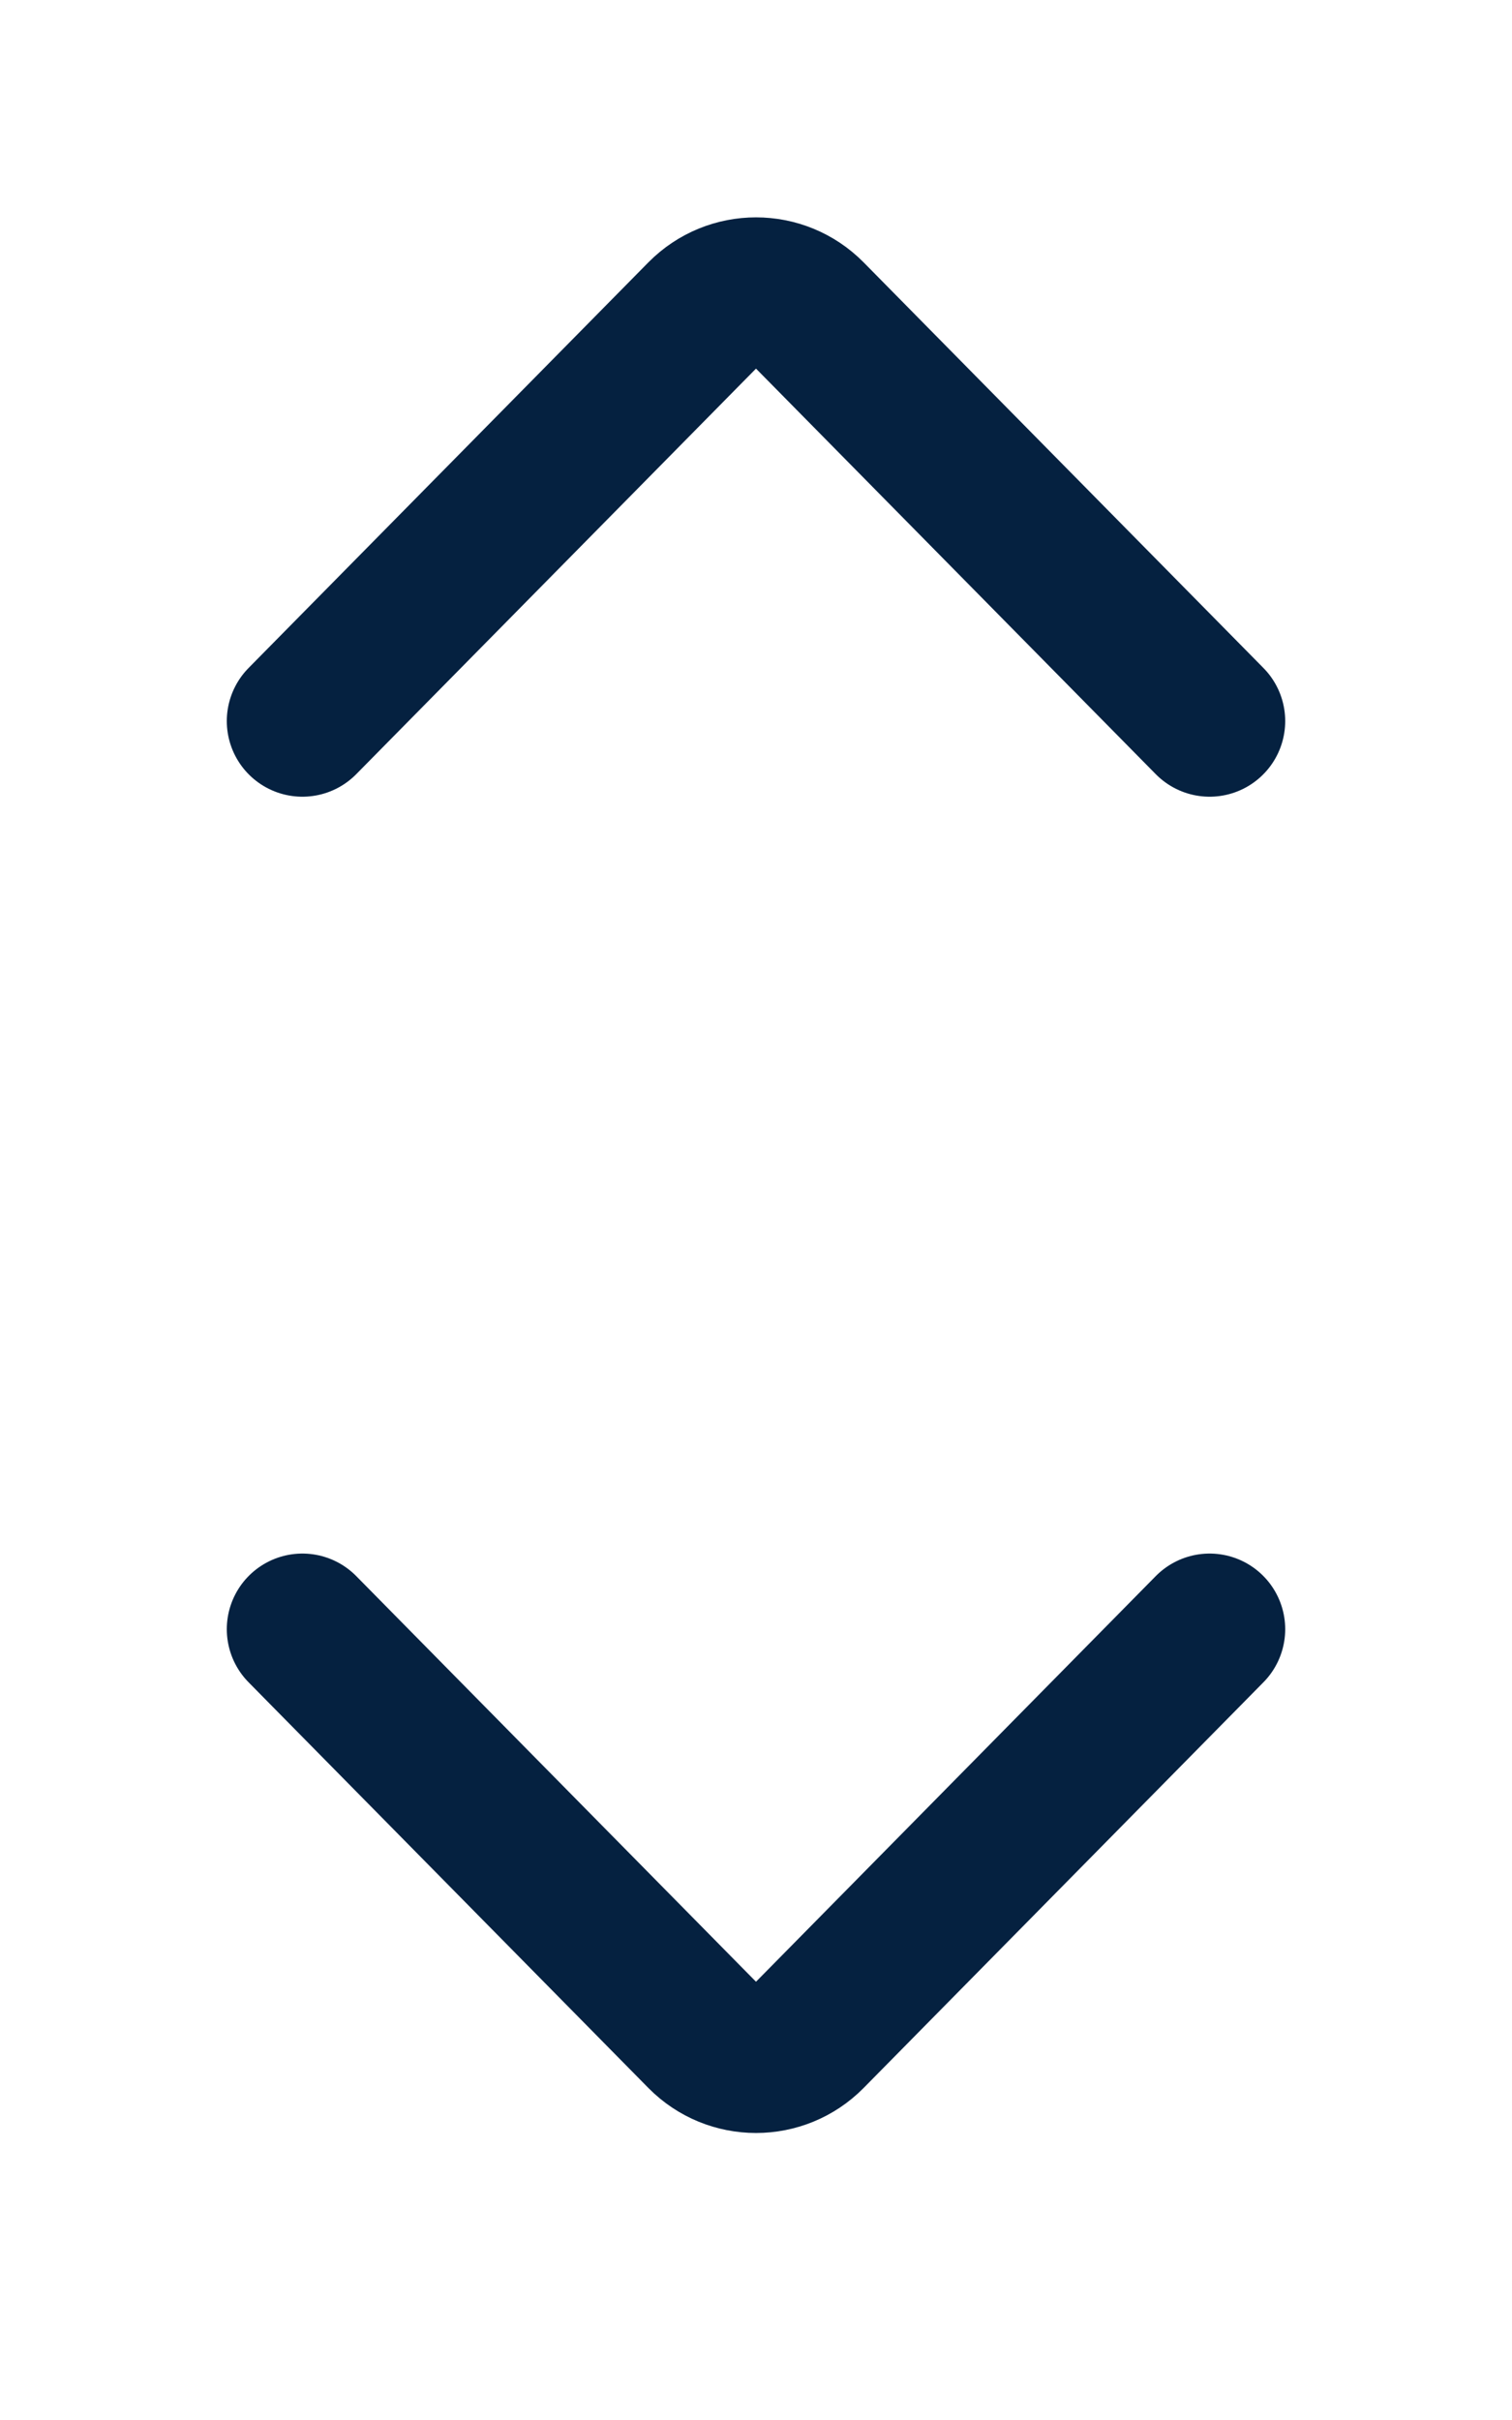 <svg width="20" height="32" viewBox="0 0 20 32" fill="none" xmlns="http://www.w3.org/2000/svg">
<path d="M16 21.543L10.712 26.907C10.32 27.304 9.68 27.304 9.288 26.907L4 21.543" stroke="#052140" stroke-width="2" stroke-linecap="round"/>
<path d="M4 9.535L9.288 4.172C9.68 3.775 10.32 3.775 10.712 4.172L16 9.535" stroke="#052140" stroke-width="2" stroke-linecap="round"/>
</svg>
